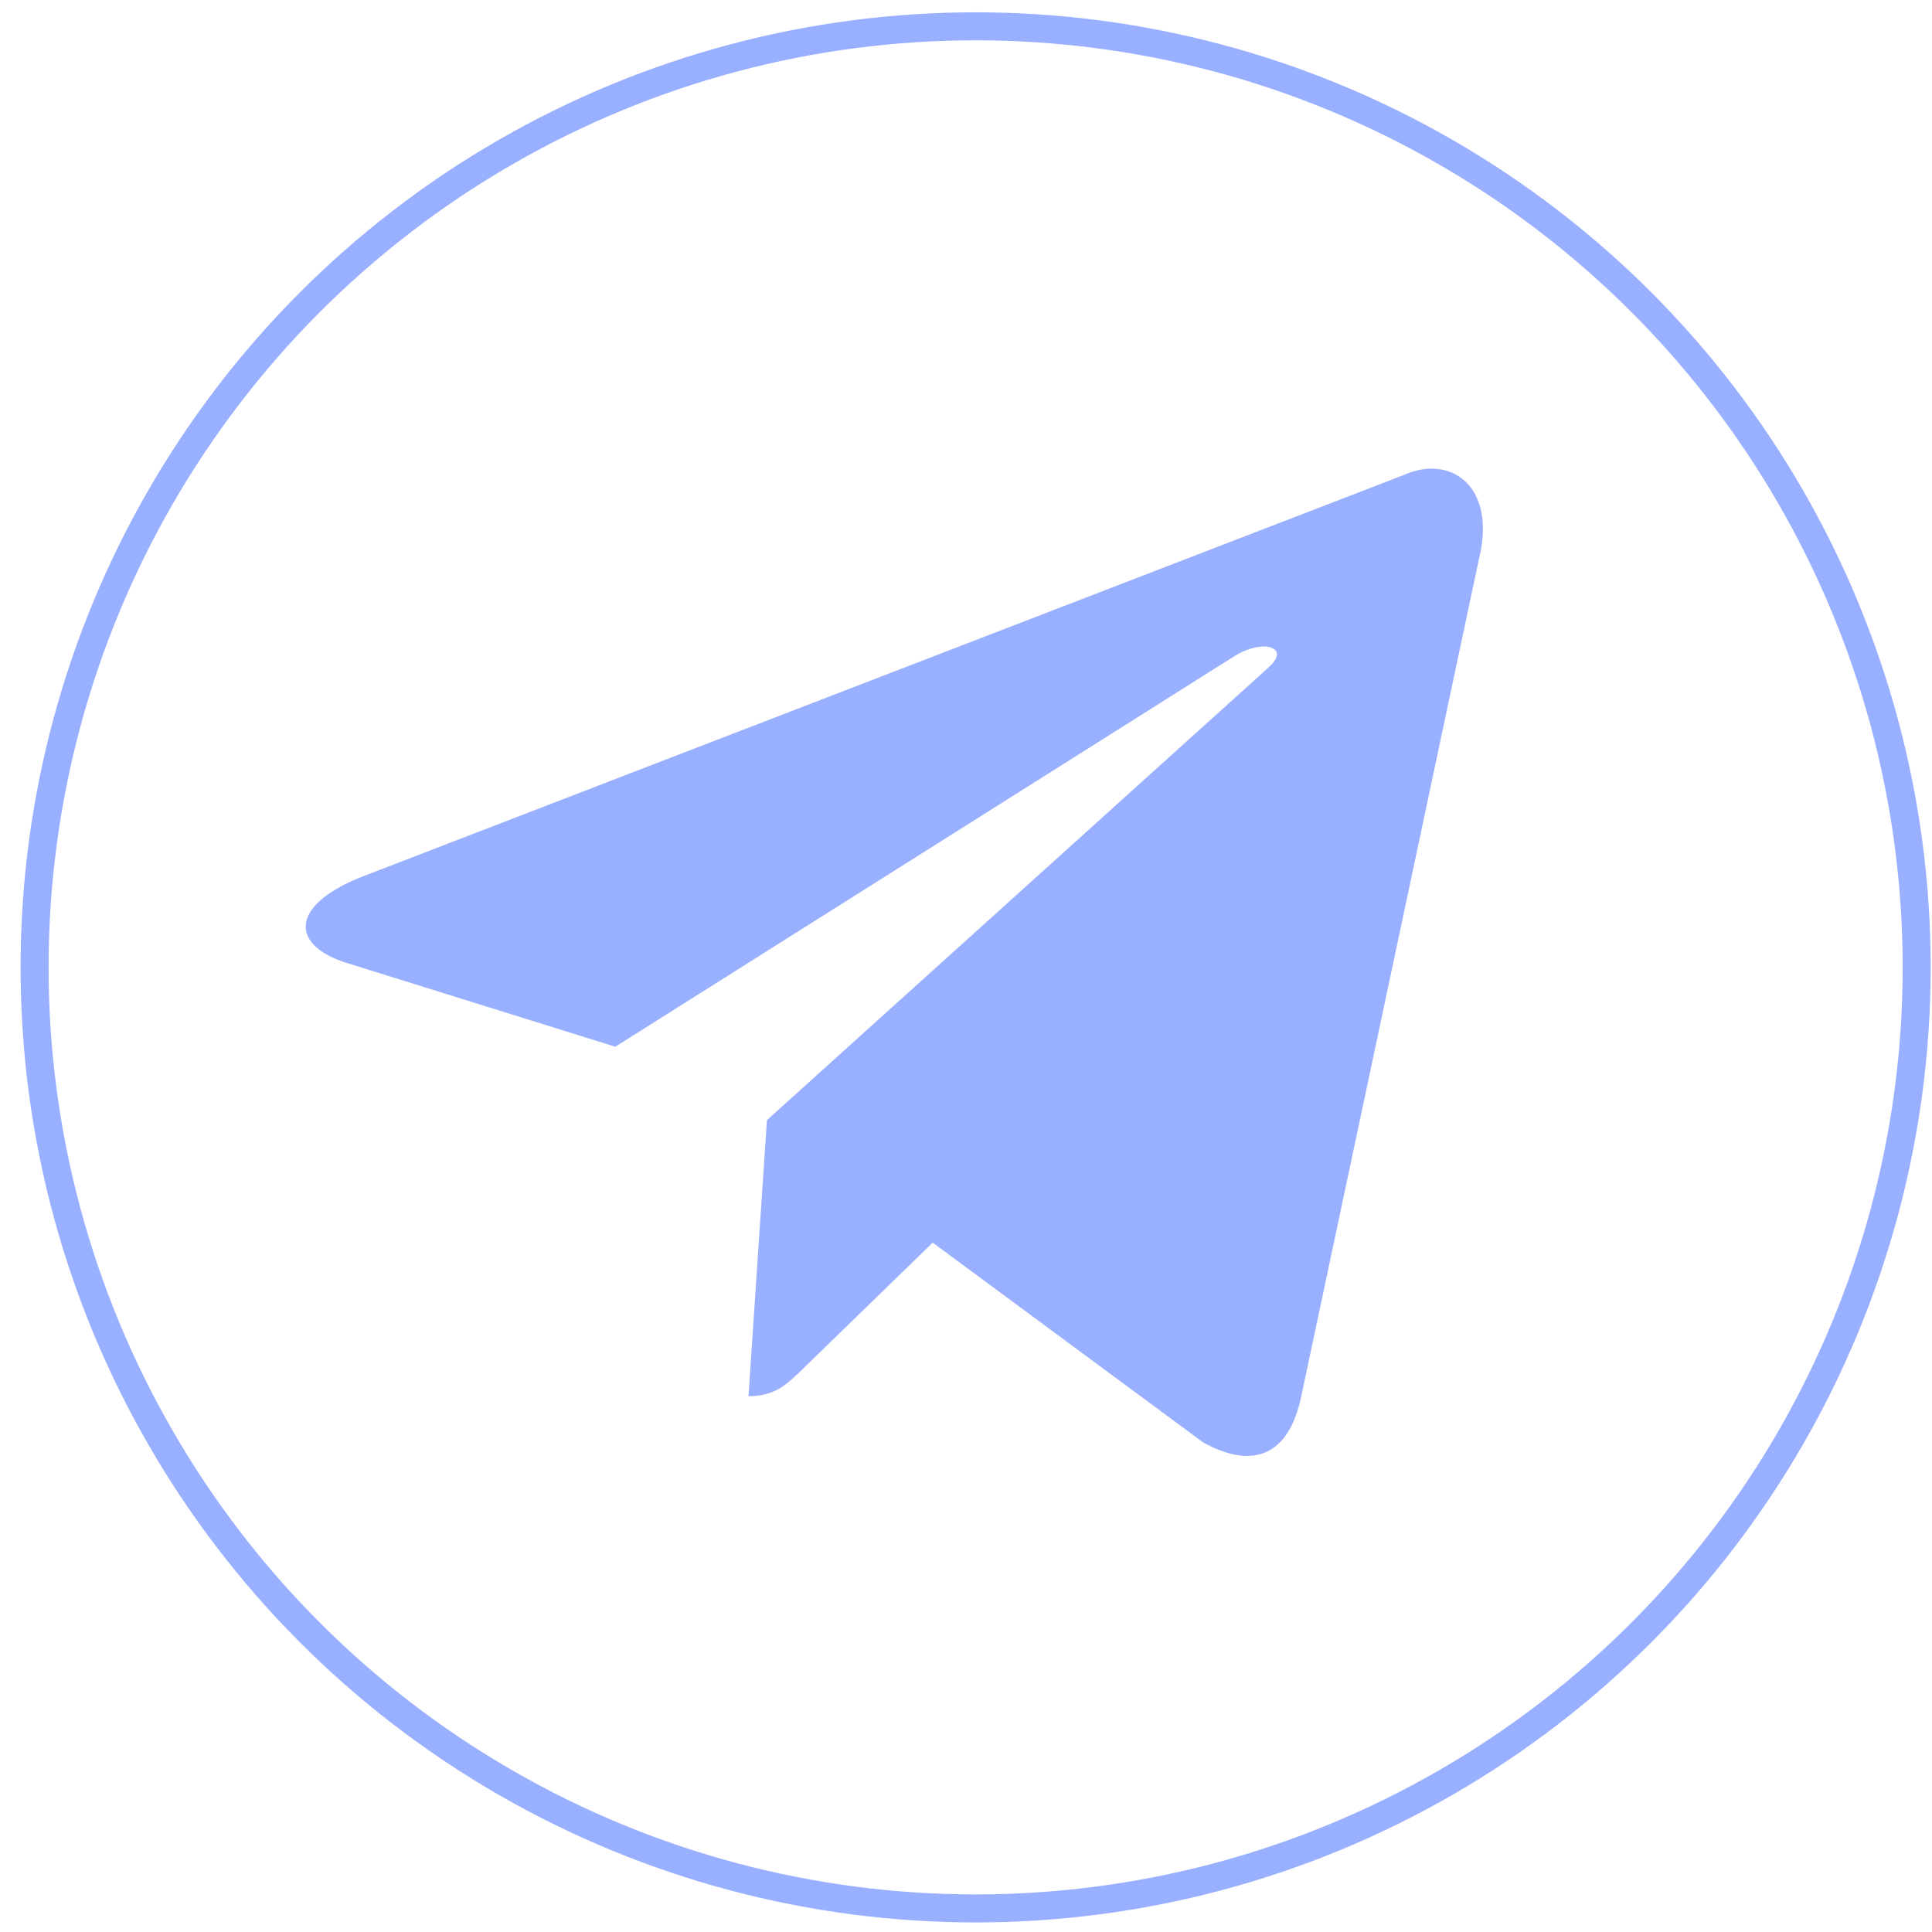 <?xml version="1.0" encoding="UTF-8"?> <svg xmlns="http://www.w3.org/2000/svg" width="69" height="69" viewBox="0 0 69 69" fill="none"> <circle cx="34.844" cy="34.549" r="33.609" stroke="#99AFFF"></circle> <path d="M50.123 16.969L12.881 31.33C10.339 32.351 10.354 33.769 12.415 34.401L21.976 37.383L44.099 23.426C45.145 22.789 46.101 23.131 45.315 23.829L27.391 40.005H27.387L27.391 40.007L26.732 49.863C27.698 49.863 28.125 49.419 28.666 48.896L33.311 44.38L42.971 51.516C44.752 52.497 46.031 51.992 46.474 49.867L52.816 19.981C53.465 17.378 51.822 16.2 50.123 16.969Z" fill="#99AFFF"></path> </svg> 